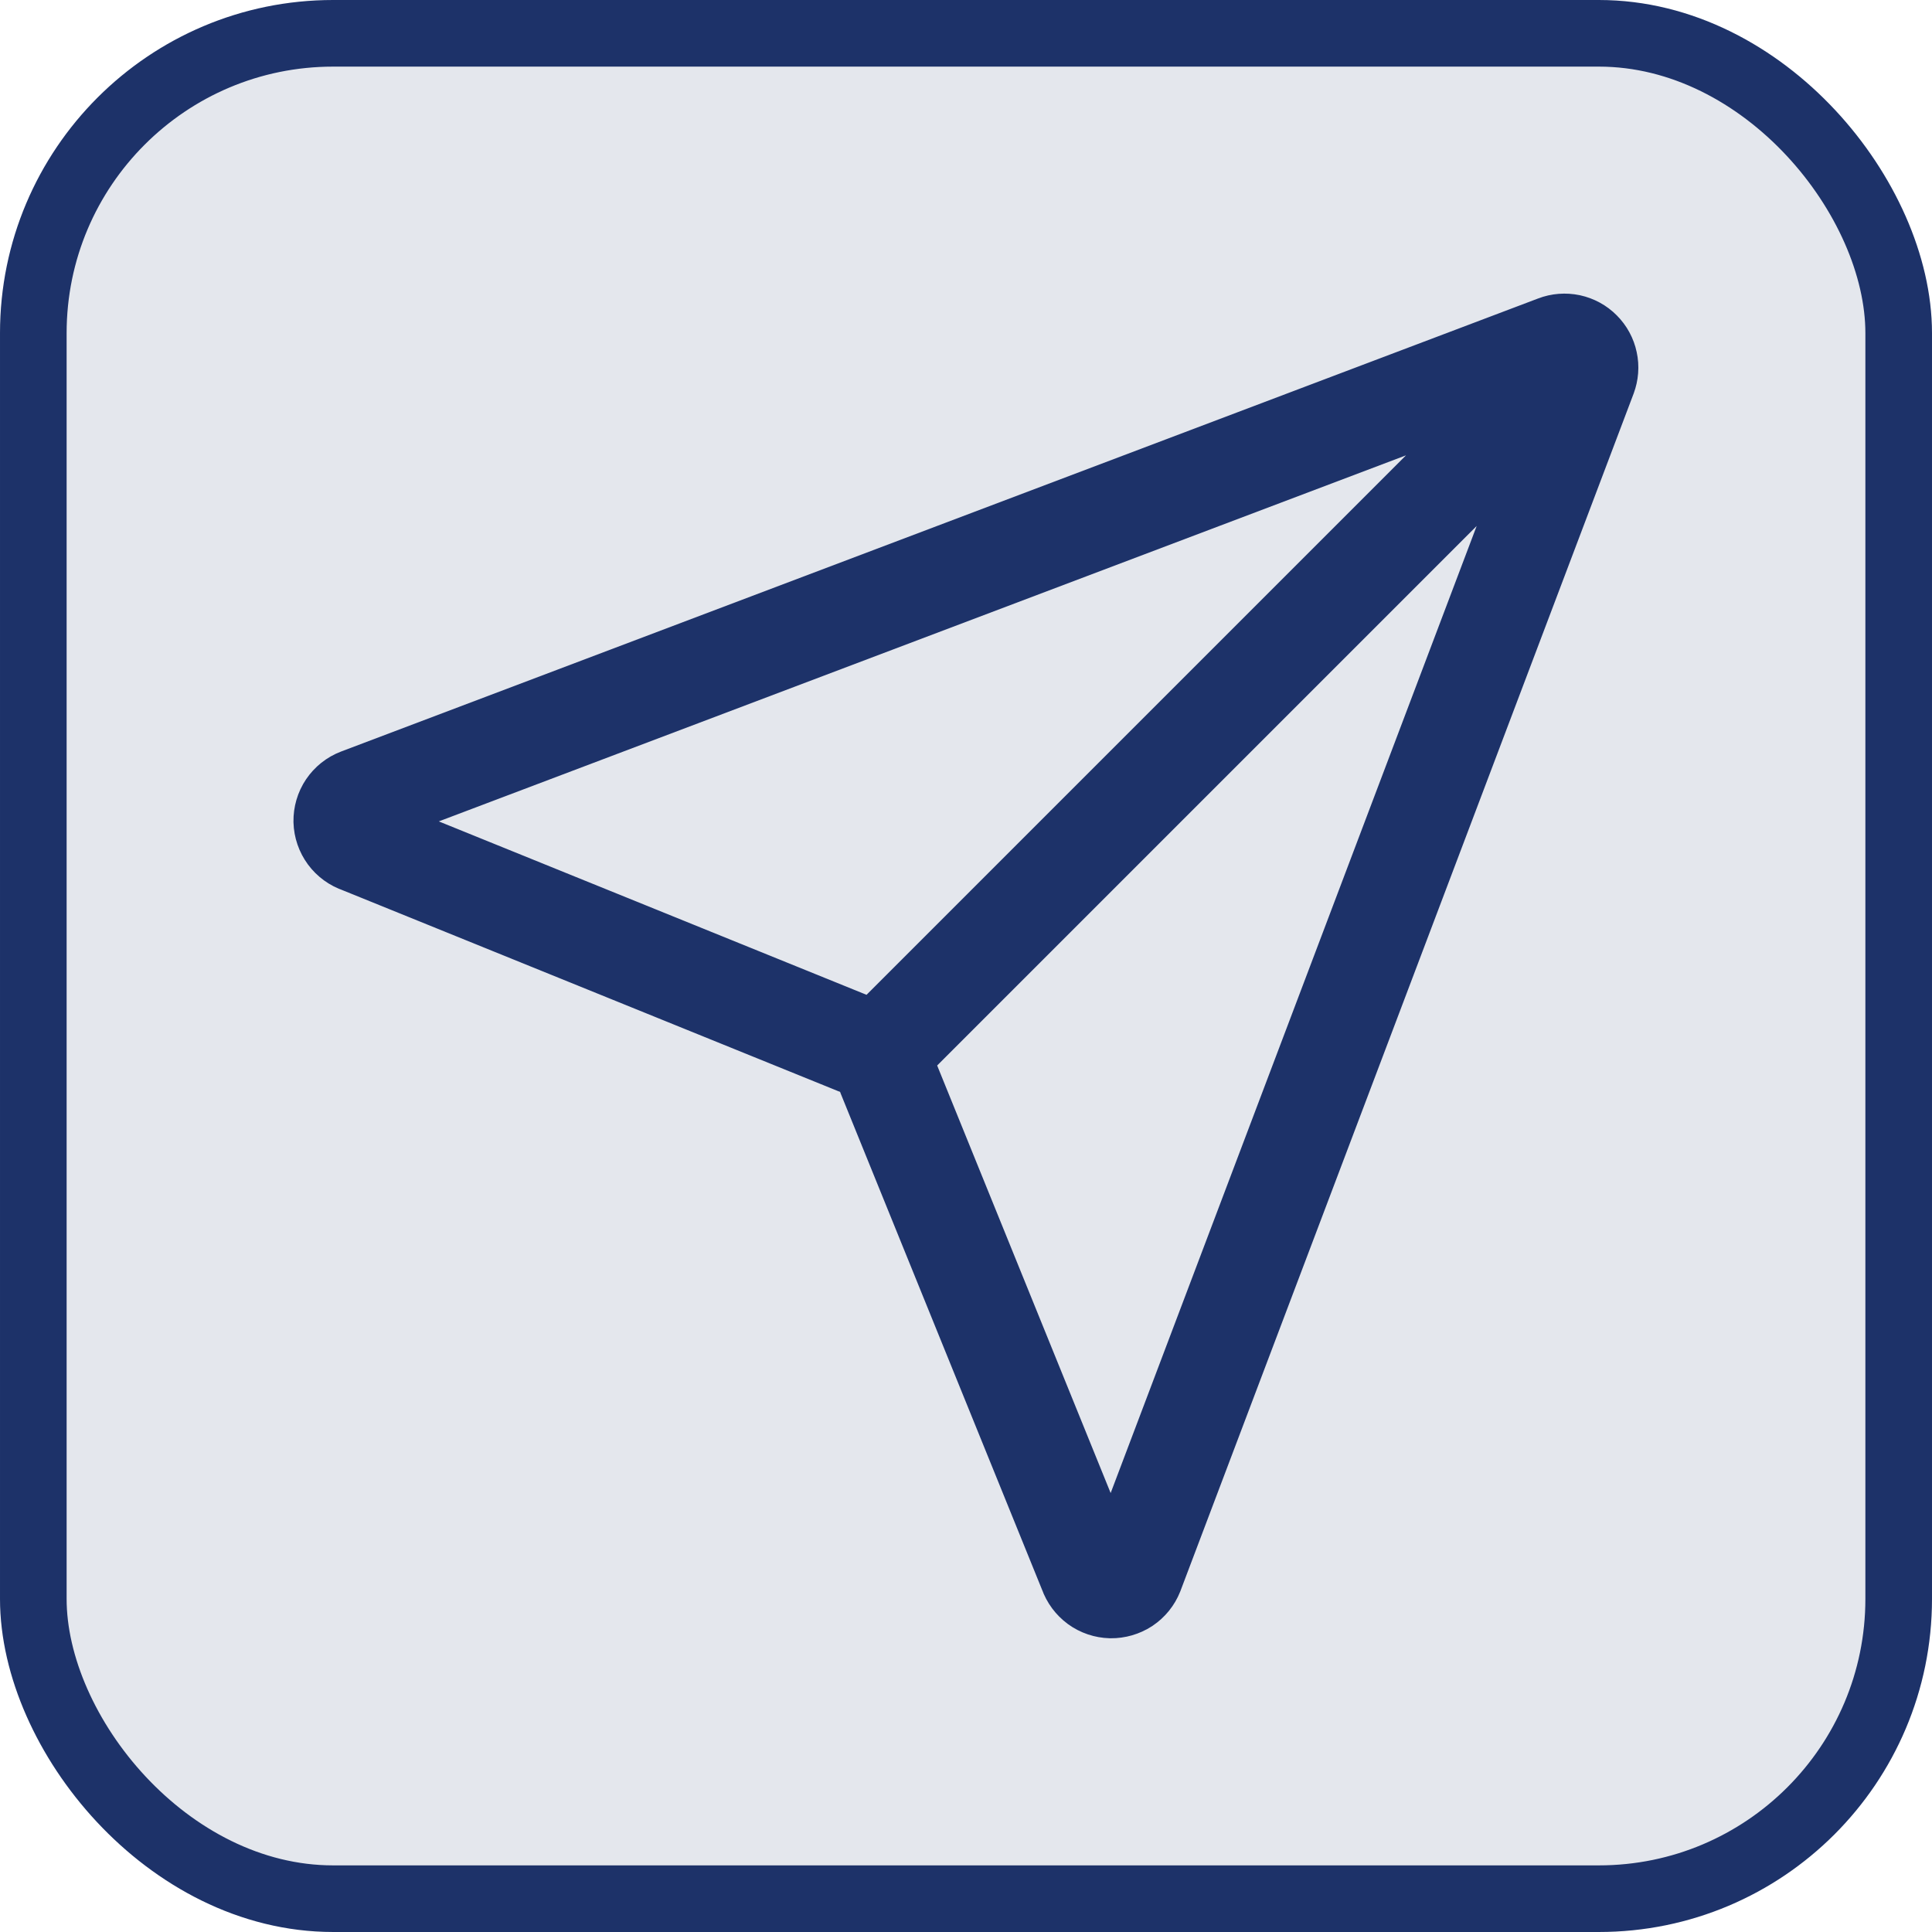 <svg xmlns="http://www.w3.org/2000/svg" width="29" height="29" viewBox="0 0 29 29" fill="none"><rect x="0.5" y="0.5" width="28" height="28" rx="4.5" fill="#E4E7ED" stroke="#1D3269"></rect><path d="M23.664 5.336L13.197 15.803M5.386 11.982L23.355 5.181C23.419 5.156 23.49 5.151 23.558 5.165C23.626 5.18 23.688 5.213 23.737 5.263C23.786 5.312 23.82 5.374 23.834 5.442C23.849 5.51 23.843 5.58 23.819 5.645L17.018 23.614C16.991 23.682 16.944 23.74 16.883 23.781C16.821 23.821 16.749 23.842 16.676 23.841C16.602 23.839 16.531 23.815 16.472 23.772C16.413 23.728 16.368 23.668 16.344 23.599L13.316 16.137C13.281 16.032 13.222 15.936 13.143 15.857C13.064 15.778 12.968 15.719 12.862 15.683L5.401 12.658C5.331 12.635 5.27 12.59 5.226 12.531C5.182 12.471 5.157 12.399 5.155 12.325C5.154 12.251 5.175 12.178 5.216 12.117C5.257 12.056 5.317 12.008 5.386 11.982Z" stroke="#1D3269" stroke-width="1.5" stroke-linecap="round" stroke-linejoin="round"></path></svg>